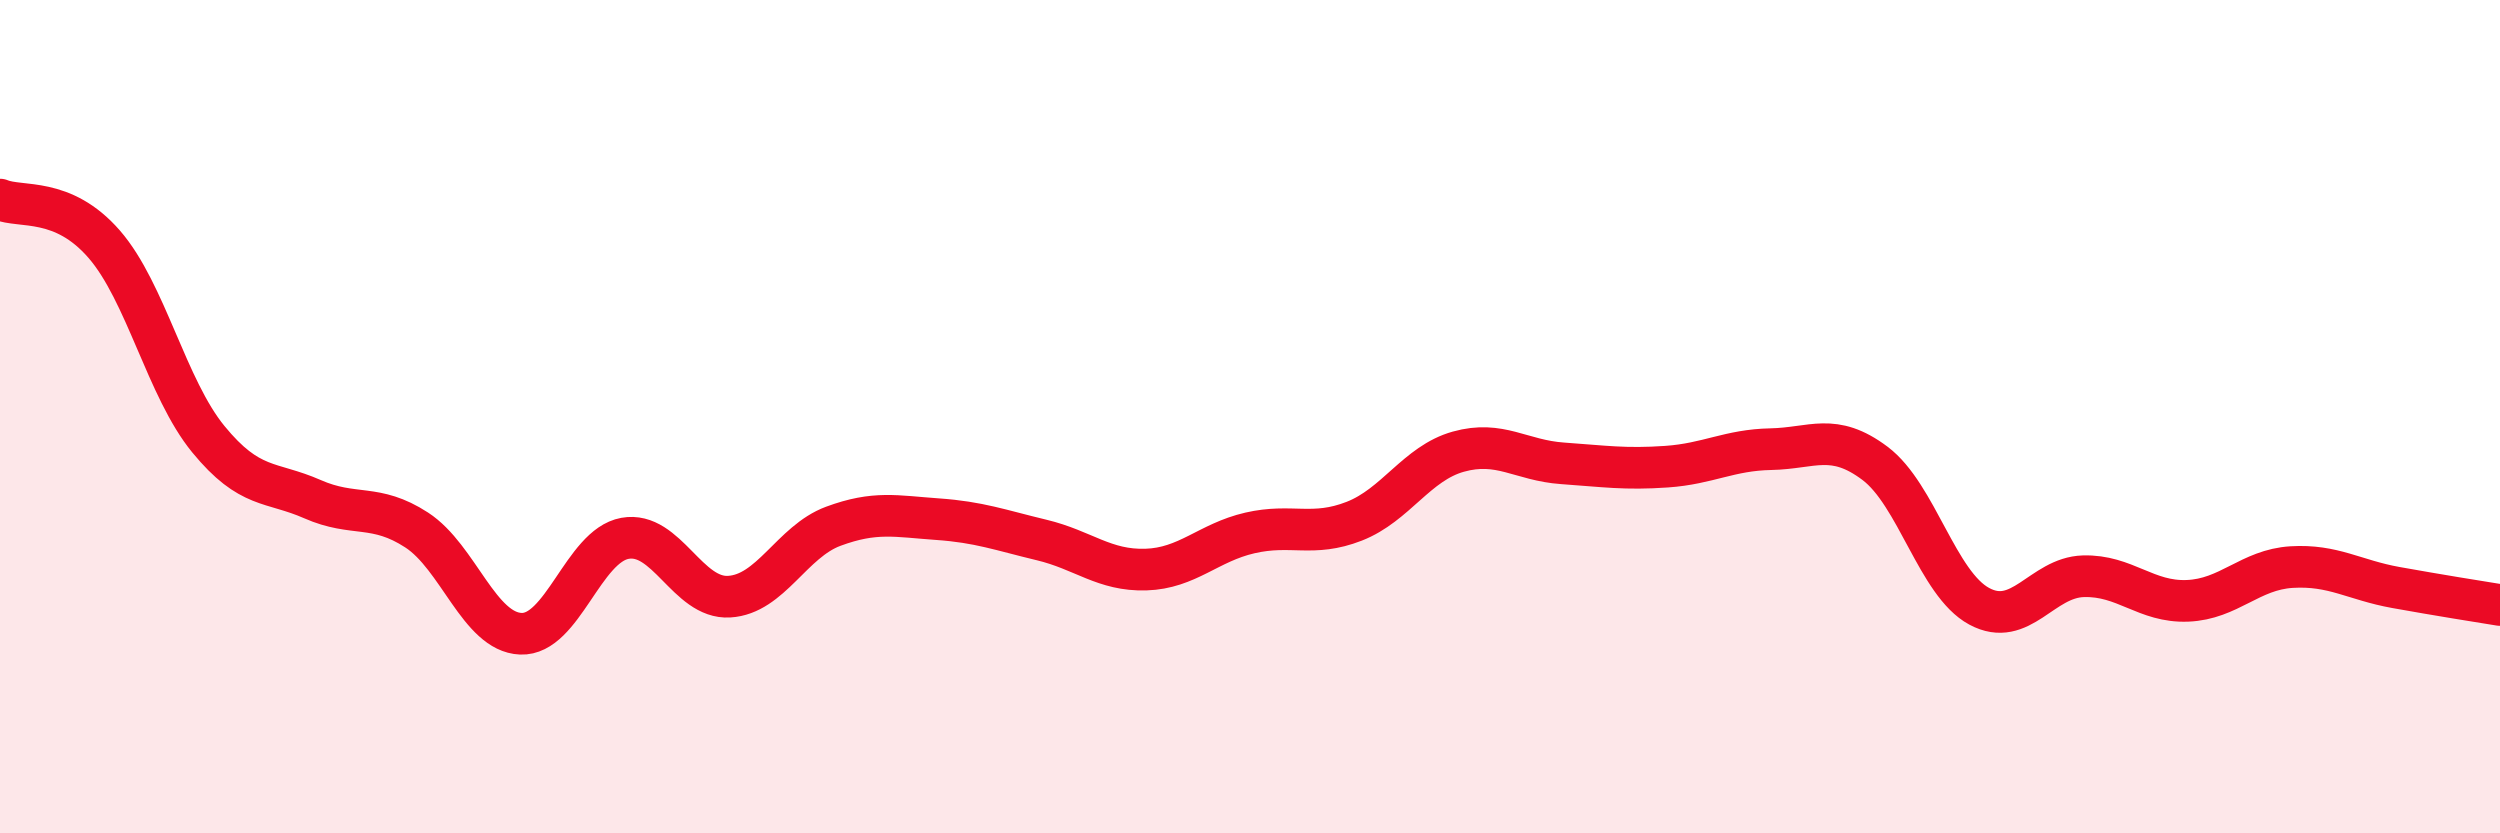 
    <svg width="60" height="20" viewBox="0 0 60 20" xmlns="http://www.w3.org/2000/svg">
      <path
        d="M 0,4.79 C 0.5,5 1.5,4.71 2.5,5.86 C 3.5,7.01 4,9.32 5,10.54 C 6,11.76 6.5,11.54 7.5,11.98 C 8.5,12.42 9,12.07 10,12.72 C 11,13.37 11.5,15.17 12.5,15.21 C 13.5,15.25 14,13.1 15,12.92 C 16,12.74 16.5,14.38 17.5,14.32 C 18.5,14.26 19,13 20,12.63 C 21,12.26 21.5,12.39 22.5,12.46 C 23.5,12.53 24,12.72 25,12.96 C 26,13.2 26.5,13.7 27.5,13.67 C 28.5,13.64 29,13.02 30,12.79 C 31,12.56 31.5,12.9 32.5,12.51 C 33.5,12.12 34,11.12 35,10.84 C 36,10.56 36.5,11.05 37.5,11.12 C 38.5,11.19 39,11.27 40,11.2 C 41,11.13 41.5,10.8 42.5,10.78 C 43.5,10.76 44,10.37 45,11.12 C 46,11.87 46.5,14.01 47.5,14.55 C 48.5,15.09 49,13.86 50,13.83 C 51,13.8 51.5,14.46 52.5,14.42 C 53.5,14.38 54,13.67 55,13.61 C 56,13.55 56.5,13.92 57.5,14.1 C 58.5,14.28 59.5,14.44 60,14.52L60 20L0 20Z"
        fill="#EB0A25"
        opacity="0.1"
        stroke-linecap="round"
        stroke-linejoin="round"
      />
      <path
        d="M 0,4.79 C 0.5,5 1.5,4.71 2.5,5.86 C 3.5,7.01 4,9.32 5,10.54 C 6,11.76 6.5,11.54 7.5,11.98 C 8.5,12.42 9,12.07 10,12.72 C 11,13.37 11.5,15.17 12.5,15.21 C 13.5,15.25 14,13.1 15,12.92 C 16,12.74 16.5,14.38 17.5,14.32 C 18.5,14.26 19,13 20,12.63 C 21,12.26 21.5,12.39 22.5,12.46 C 23.5,12.53 24,12.72 25,12.96 C 26,13.2 26.5,13.7 27.5,13.67 C 28.5,13.64 29,13.02 30,12.79 C 31,12.56 31.5,12.9 32.5,12.51 C 33.5,12.12 34,11.12 35,10.84 C 36,10.56 36.5,11.05 37.5,11.12 C 38.5,11.19 39,11.27 40,11.2 C 41,11.13 41.5,10.8 42.5,10.78 C 43.5,10.76 44,10.37 45,11.12 C 46,11.87 46.5,14.01 47.5,14.55 C 48.5,15.09 49,13.86 50,13.83 C 51,13.8 51.5,14.46 52.5,14.42 C 53.5,14.38 54,13.67 55,13.61 C 56,13.55 56.5,13.92 57.5,14.1 C 58.5,14.28 59.5,14.44 60,14.52"
        stroke="#EB0A25"
        stroke-width="1"
        fill="none"
        stroke-linecap="round"
        stroke-linejoin="round"
      />
    </svg>
  